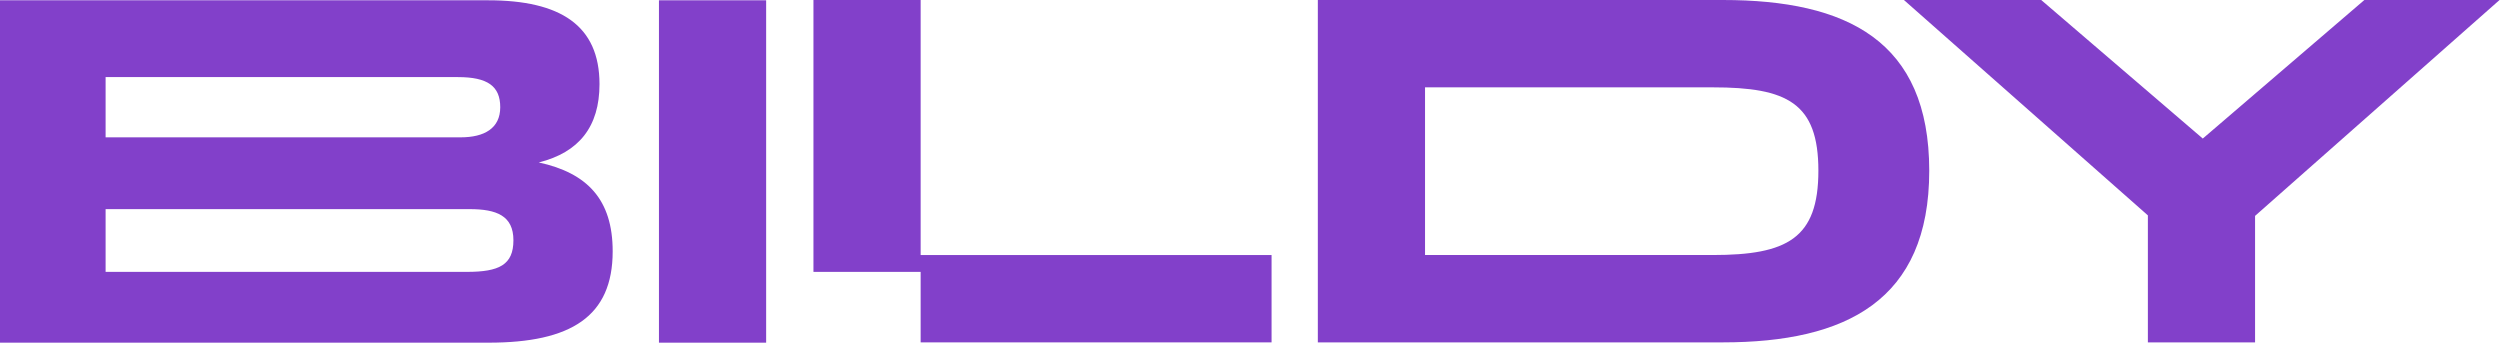 <?xml version="1.0" encoding="UTF-8"?>
<svg xmlns="http://www.w3.org/2000/svg" xmlns:svg="http://www.w3.org/2000/svg" width="2312" height="318">
  <defs>
    <clipPath id="clip0_1262_3921">
      <rect fill="white" height="318" id="svg_1" width="2311.26"></rect>
    </clipPath>
  </defs>
  <g class="layer">
    <title>Layer 1</title>
    <g clip-path="url(#clip0_1262_3921)" id="svg_2">
      <path d="m0,316.9l0,-316.63l451.38,0c66.9,0 103.04,23.22 103.04,77.54c0,39.47 -19.05,63.15 -56.17,72.42c44.92,9.76 68.36,34.36 68.36,82.18c0,60.35 -38.57,84.49 -114.75,84.49l-451.86,0zm97.66,-245.6l0,55.71l328.32,0c21.97,0 36.64,-8.35 36.64,-27.86c0,-19.5 -11.73,-27.85 -39.07,-27.85l-325.89,0zm0,122.1l0,58.03l334.19,0c29.78,0 42.96,-6.49 42.96,-29.23c0,-22.74 -15.62,-28.8 -40.52,-28.8l-336.63,0l0,0z" fill="#8240ca" id="svg_3"></path>
      <path d="m609.4,316.9l0,-316.63l99.13,0l0,316.63l-99.13,0z" fill="#8240ca" id="svg_4"></path>
      <path d="m1218.73,316.63l0,-316.63l374.5,0c114.75,0 190.93,37.61 190.93,157.86c0,120.24 -77.17,158.77 -190.93,158.77l-374.5,0zm99.14,-80.78l266.09,0c68.84,0 97.68,-15.32 97.68,-77.99c0,-62.67 -28.82,-77.08 -97.68,-77.08l-266.09,0l0,155.07z" fill="#8240ca" id="svg_5"></path>
      <path d="m1760.74,0l126.96,0l149.43,128.14l149.43,-128.14l125.01,0l-226.09,199.64l0,116.99l-99.13,0l0,-117.45l-225.61,-199.18z" fill="#8240ca" id="svg_6"></path>
      <path clip-rule="evenodd" d="m752.28,0l99.13,0l0,235.86l324.53,0l0,80.77l-324.53,0l0,-65.2l-99.13,0l0,-251.43z" fill="#8240ca" fill-rule="evenodd" id="svg_7"></path>
    </g>
  </g>
</svg>
